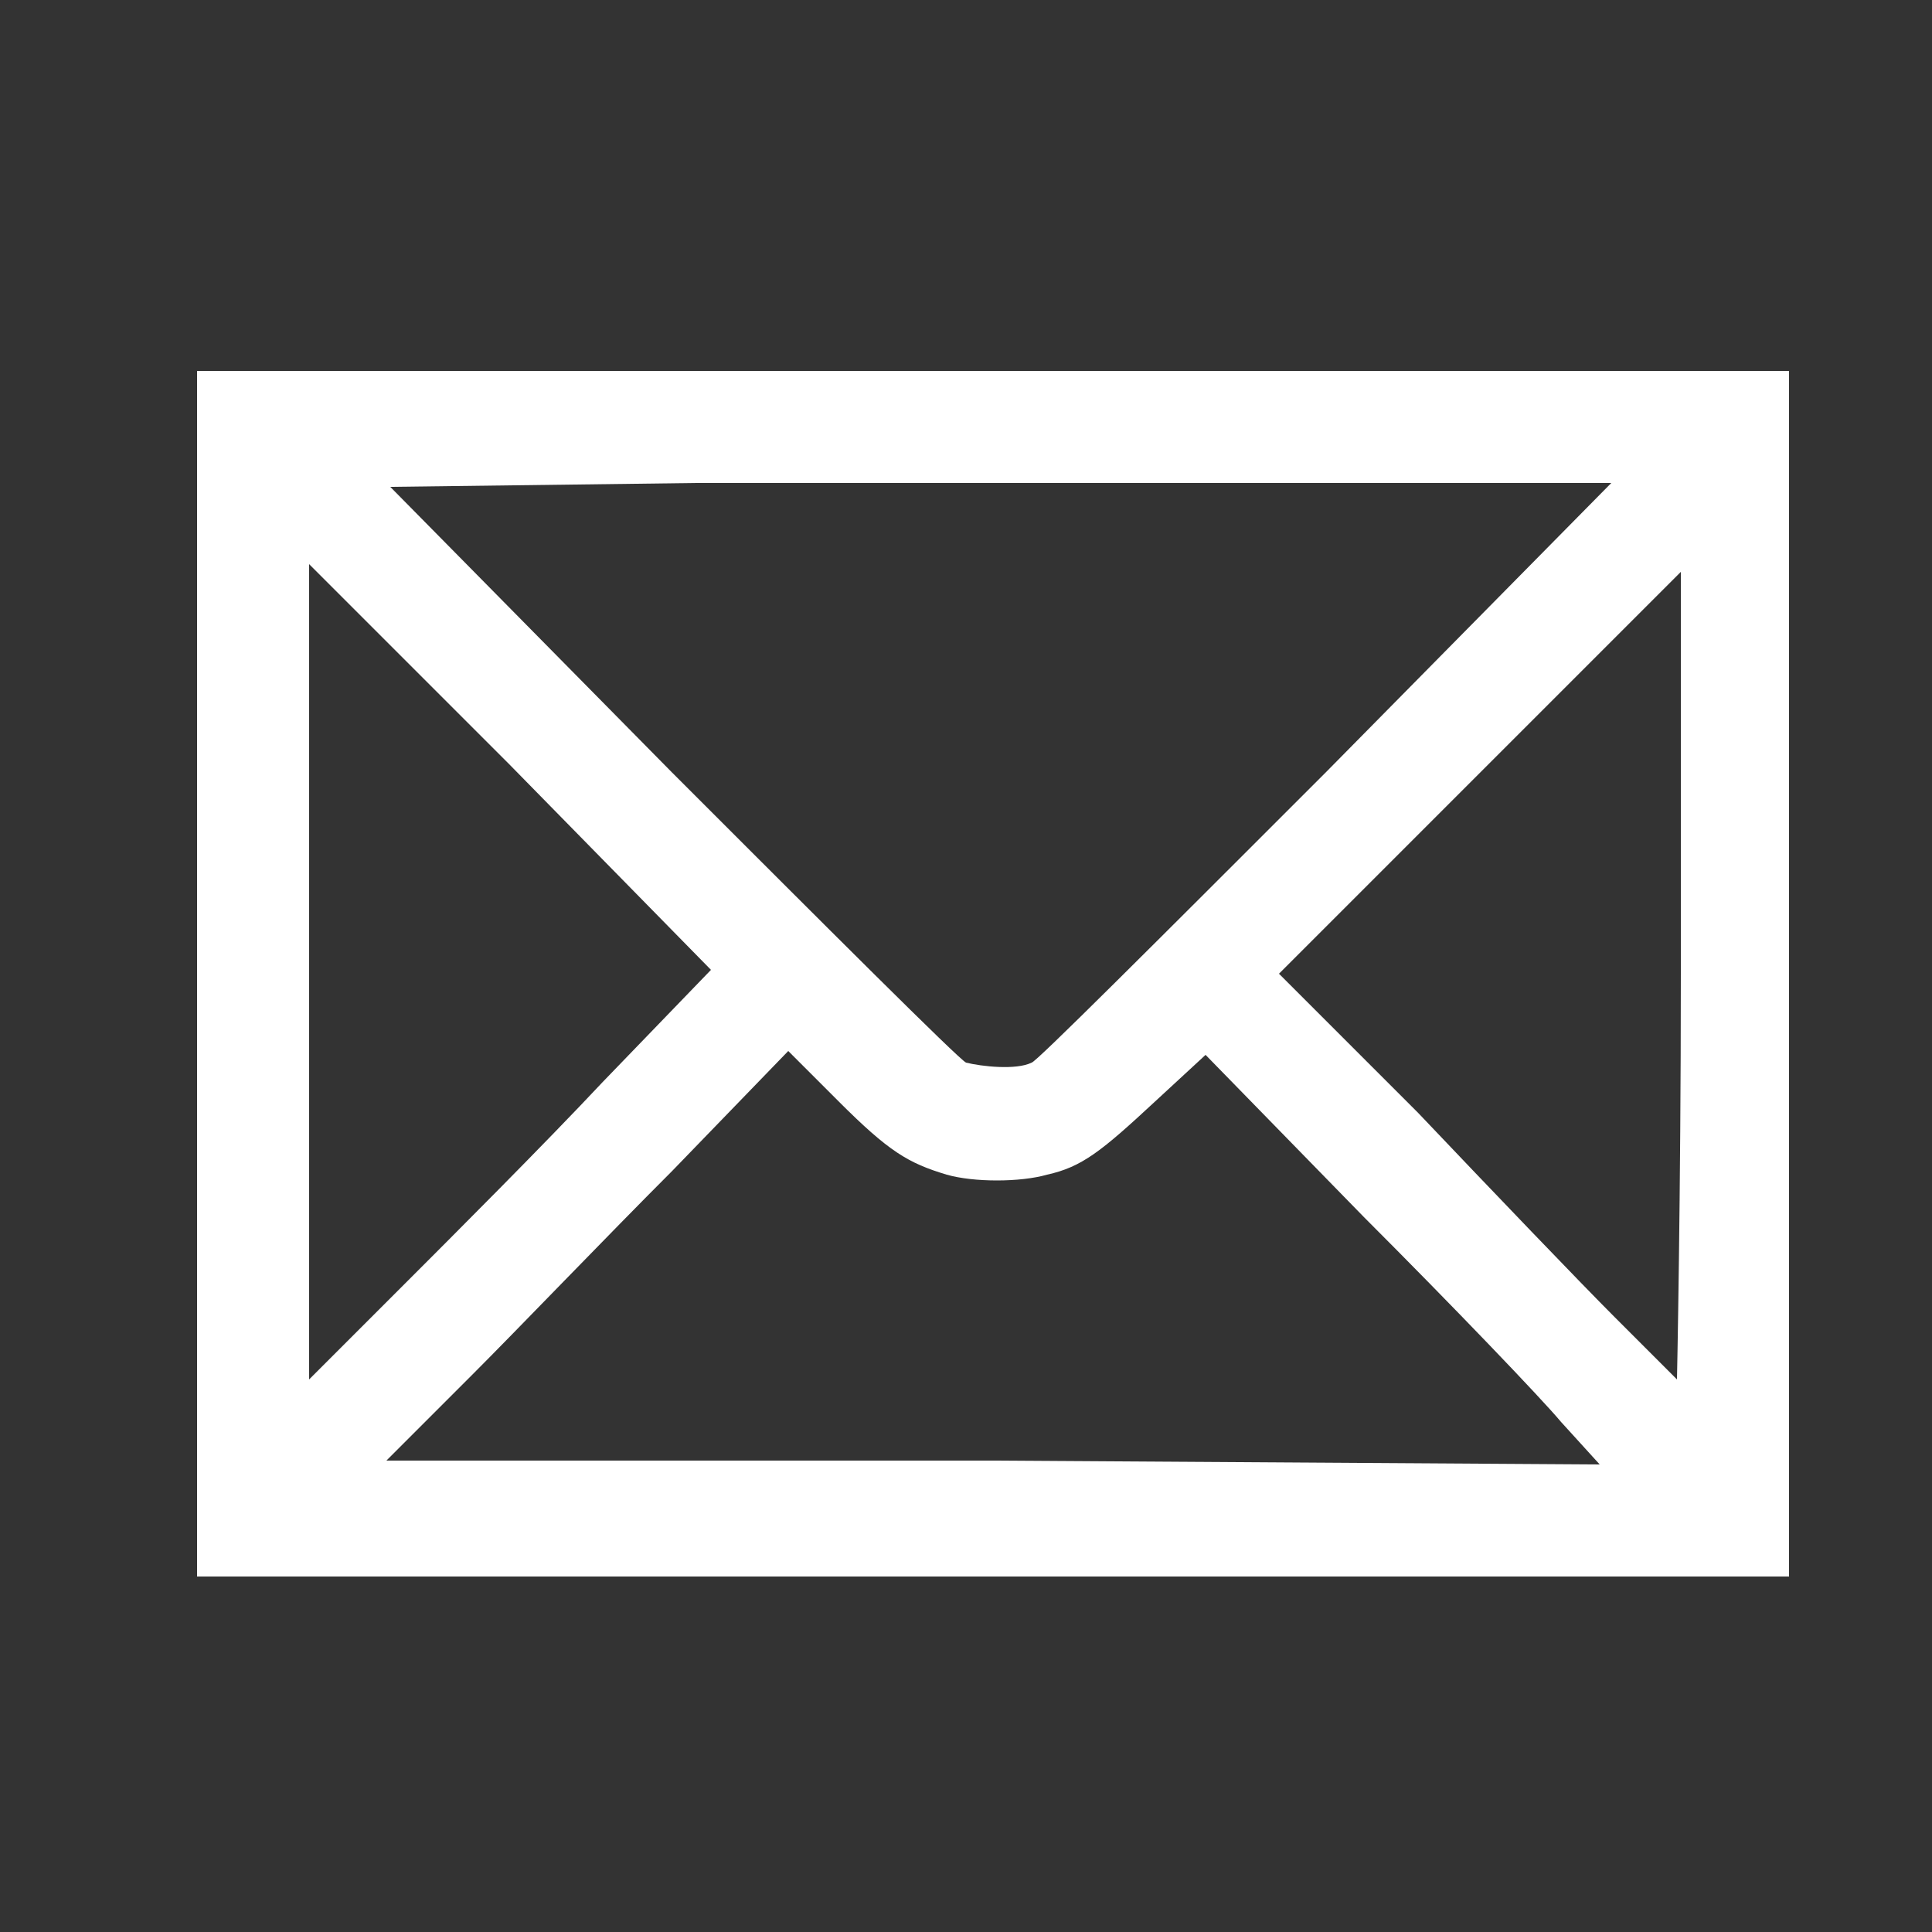 <?xml version="1.0" encoding="utf-8"?>
<!-- Generator: Adobe Illustrator 23.0.1, SVG Export Plug-In . SVG Version: 6.00 Build 0)  -->
<svg version="1.1" id="Ebene_1" xmlns="http://www.w3.org/2000/svg" xmlns:xlink="http://www.w3.org/1999/xlink" x="0px" y="0px"
	 viewBox="0 0 50 50" style="enable-background:new 0 0 50 50;" xml:space="preserve">
<rect x="0" y="0" width="50" height="50" fill="#333333" stroke="none"/>
<style type="text/css">
	.st0{fill:#FFFFFF;}
</style>
<path class="st0" d="M25.7,9.6H5.1v15.6v15.6h20.6h20.6V25.2V9.6H25.7z M18,12.5c4.3,0,11.4,0,15.8,0h7.9L34.3,20
	c-4.5,4.5-7.5,7.5-7.6,7.5c-0.4,0.2-1.3,0.1-1.7,0c-0.2-0.1-3.6-3.5-7.6-7.5l-7.3-7.4L18,12.5z M8,25.2V14.6l5.2,5.2l5.2,5.3
	L15.6,28c-1.5,1.6-3.9,4-5.2,5.3L8,35.7V25.2z M25.7,37.8H10l2.2-2.2c1.2-1.2,3.5-3.6,5.2-5.3l3-3.1l1.3,1.3
	c1.3,1.3,1.8,1.6,2.8,1.9c0.7,0.2,1.9,0.2,2.6,0c0.9-0.2,1.4-0.6,2.8-1.9l1.3-1.2l4.1,4.2c2.3,2.3,4.6,4.7,5.1,5.3l1,1.1L25.7,37.8
	L25.7,37.8z M43.4,35.7c0,0-0.7-0.7-1.6-1.6s-3.2-3.3-5.1-5.3l-3.6-3.6l5.2-5.2l5.2-5.2v10.4C43.5,31,43.4,35.7,43.4,35.7z"/>
</svg>
